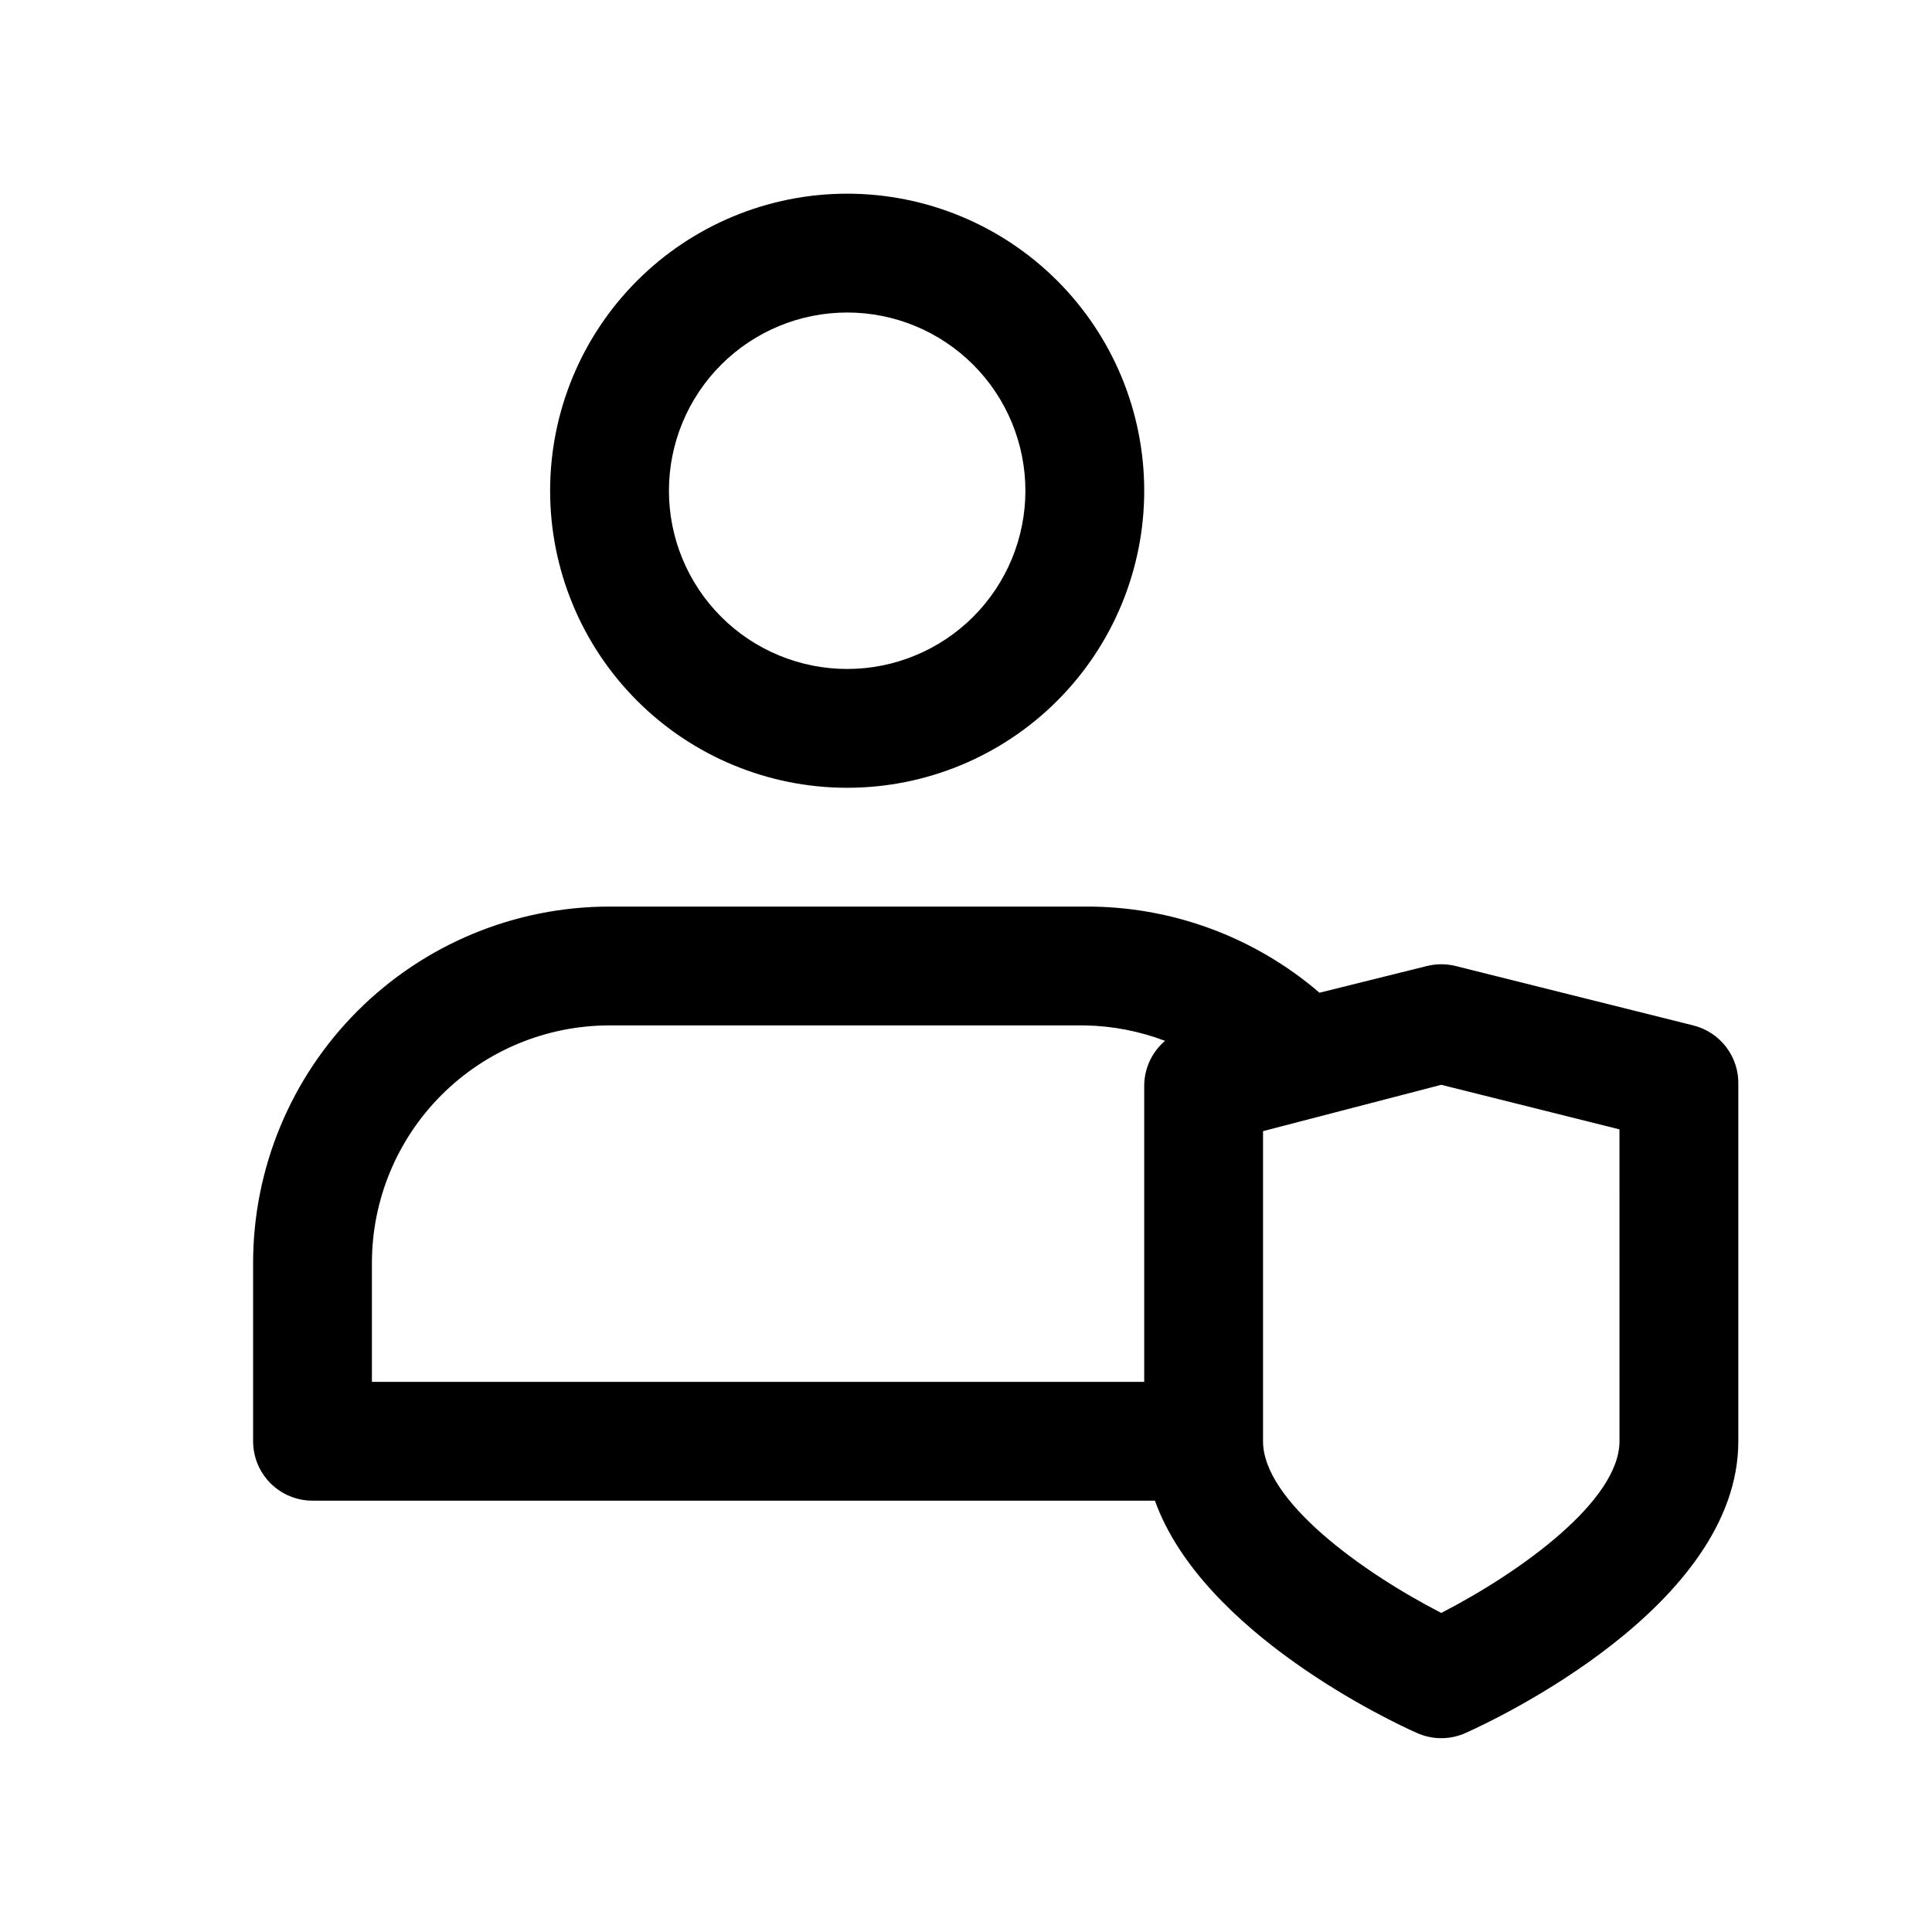 <?xml version="1.0" encoding="UTF-8"?>
<!-- Uploaded to: SVG Repo, www.svgrepo.com, Generator: SVG Repo Mixer Tools -->
<svg fill="#000000" width="800px" height="800px" version="1.1" viewBox="144 144 512 512" xmlns="http://www.w3.org/2000/svg">
 <g>
  <path d="m368.51 352.77c20.875 0 40.898-8.293 55.664-23.055 14.762-14.766 23.055-34.785 23.055-55.664s-8.293-40.902-23.055-55.664c-14.766-14.762-34.789-23.059-55.664-23.059-20.879 0-40.902 8.297-55.664 23.059-14.766 14.762-23.059 34.785-23.059 55.664s8.293 40.898 23.059 55.664c14.762 14.762 34.785 23.055 55.664 23.055zm0-125.95c12.527 0 24.539 4.977 33.398 13.836 8.855 8.855 13.832 20.871 13.832 33.398s-4.977 24.539-13.832 33.398c-8.859 8.855-20.871 13.832-33.398 13.832-12.527 0-24.543-4.977-33.398-13.832-8.859-8.859-13.836-20.871-13.836-33.398s4.977-24.543 13.836-33.398c8.855-8.859 20.871-13.836 33.398-13.836z"/>
  <path d="m592.71 415.74-62.977-15.742c-2.484-0.613-5.078-0.613-7.559 0l-28.496 7.086v-0.004c-17.293-14.867-39.383-22.973-62.188-22.828h-125.95c-25.055 0-49.082 9.953-66.797 27.668-17.715 17.715-27.668 41.742-27.668 66.797v47.23c0 4.176 1.66 8.184 4.609 11.133 2.953 2.953 6.957 4.613 11.133 4.613h223.25c12.594 35.109 62.977 58.727 69.43 61.559 4.106 1.848 8.805 1.848 12.91 0 7.398-3.305 72.266-33.535 72.266-77.305v-94.461c0.105-3.598-1.027-7.121-3.203-9.988-2.176-2.863-5.269-4.894-8.762-5.758zm-350.15 62.977c0-16.703 6.633-32.719 18.445-44.531 11.809-11.809 27.828-18.445 44.531-18.445h125.95c7.266 0.129 14.457 1.512 21.254 4.094-3.418 2.918-5.422 7.16-5.512 11.652v78.719h-204.67zm330.62 47.23c0 15.742-26.137 34.637-47.23 45.5-21.098-10.863-47.234-29.754-47.234-45.5v-82.184l47.23-12.277 47.23 11.809z"/>
 </g>
</svg>